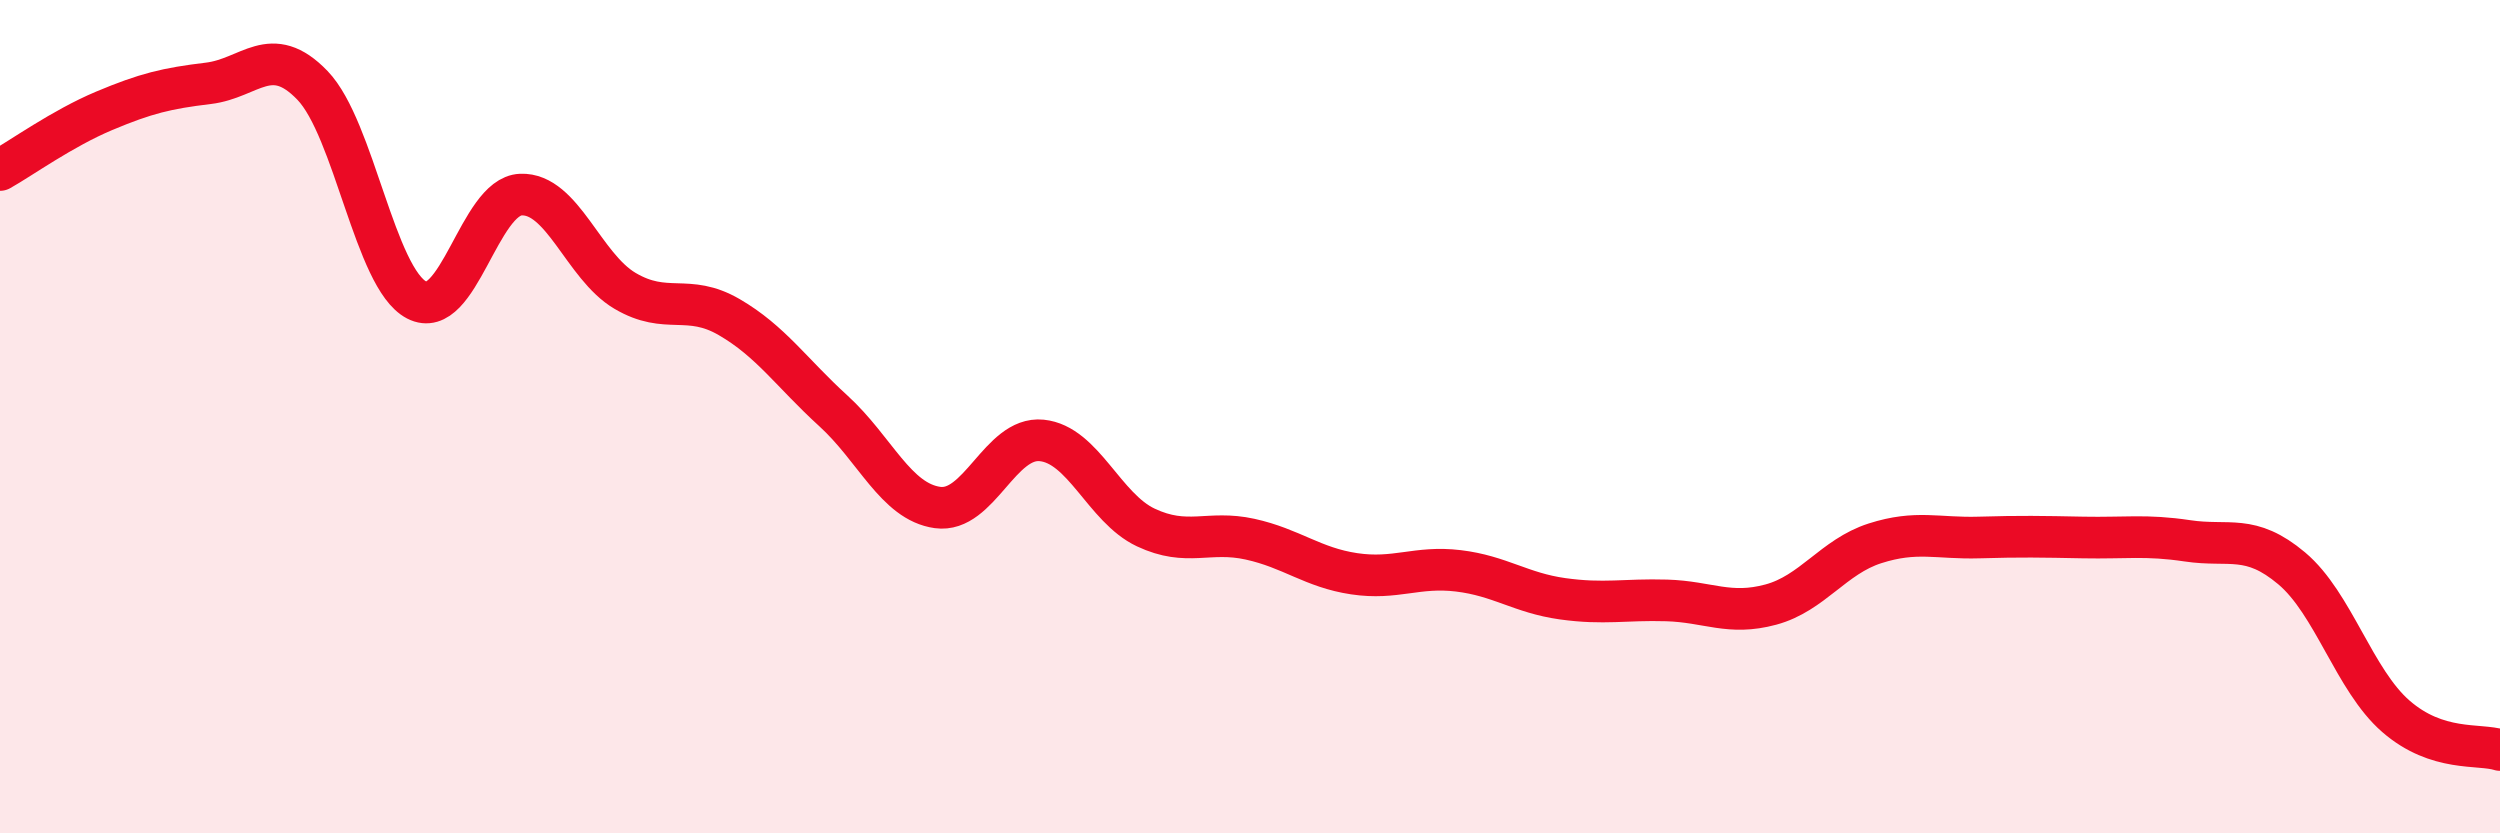 
    <svg width="60" height="20" viewBox="0 0 60 20" xmlns="http://www.w3.org/2000/svg">
      <path
        d="M 0,4.08 C 0.5,3.8 1.5,3.08 2.5,2.66 C 3.5,2.24 4,2.12 5,2 C 6,1.88 6.5,1.01 7.5,2.05 C 8.5,3.09 9,6.68 10,7.2 C 11,7.72 11.5,4.71 12.5,4.67 C 13.5,4.63 14,6.39 15,6.98 C 16,7.57 16.5,7.03 17.5,7.61 C 18.5,8.19 19,8.95 20,9.86 C 21,10.77 21.5,12.04 22.5,12.18 C 23.5,12.32 24,10.47 25,10.57 C 26,10.67 26.5,12.19 27.5,12.66 C 28.5,13.13 29,12.72 30,12.94 C 31,13.16 31.5,13.62 32.5,13.77 C 33.5,13.92 34,13.58 35,13.7 C 36,13.82 36.5,14.23 37.5,14.37 C 38.5,14.51 39,14.38 40,14.41 C 41,14.44 41.5,14.78 42.5,14.51 C 43.5,14.24 44,13.36 45,13.04 C 46,12.72 46.5,12.93 47.5,12.9 C 48.5,12.87 49,12.88 50,12.9 C 51,12.92 51.5,12.83 52.5,12.98 C 53.5,13.13 54,12.8 55,13.64 C 56,14.48 56.5,16.32 57.5,17.19 C 58.5,18.06 59.5,17.84 60,18L60 20L0 20Z"
        fill="#EB0A25"
        opacity="0.1"
        stroke-linecap="round"
        stroke-linejoin="round"
      />
      <path
        d="M 0,4.08 C 0.5,3.8 1.5,3.08 2.5,2.66 C 3.5,2.24 4,2.12 5,2 C 6,1.88 6.5,1.01 7.5,2.05 C 8.5,3.09 9,6.68 10,7.2 C 11,7.72 11.5,4.71 12.5,4.67 C 13.5,4.63 14,6.39 15,6.98 C 16,7.57 16.5,7.03 17.5,7.61 C 18.5,8.19 19,8.95 20,9.86 C 21,10.77 21.5,12.04 22.5,12.18 C 23.5,12.32 24,10.47 25,10.57 C 26,10.67 26.5,12.19 27.5,12.66 C 28.5,13.13 29,12.72 30,12.94 C 31,13.16 31.5,13.62 32.5,13.77 C 33.5,13.92 34,13.58 35,13.7 C 36,13.82 36.5,14.23 37.5,14.37 C 38.5,14.51 39,14.38 40,14.41 C 41,14.44 41.5,14.78 42.5,14.51 C 43.5,14.24 44,13.36 45,13.04 C 46,12.72 46.5,12.93 47.5,12.9 C 48.5,12.87 49,12.88 50,12.9 C 51,12.92 51.5,12.83 52.5,12.98 C 53.5,13.13 54,12.8 55,13.64 C 56,14.48 56.5,16.32 57.5,17.19 C 58.5,18.06 59.5,17.84 60,18"
        stroke="#EB0A25"
        stroke-width="1"
        fill="none"
        stroke-linecap="round"
        stroke-linejoin="round"
      />
    </svg>
  
